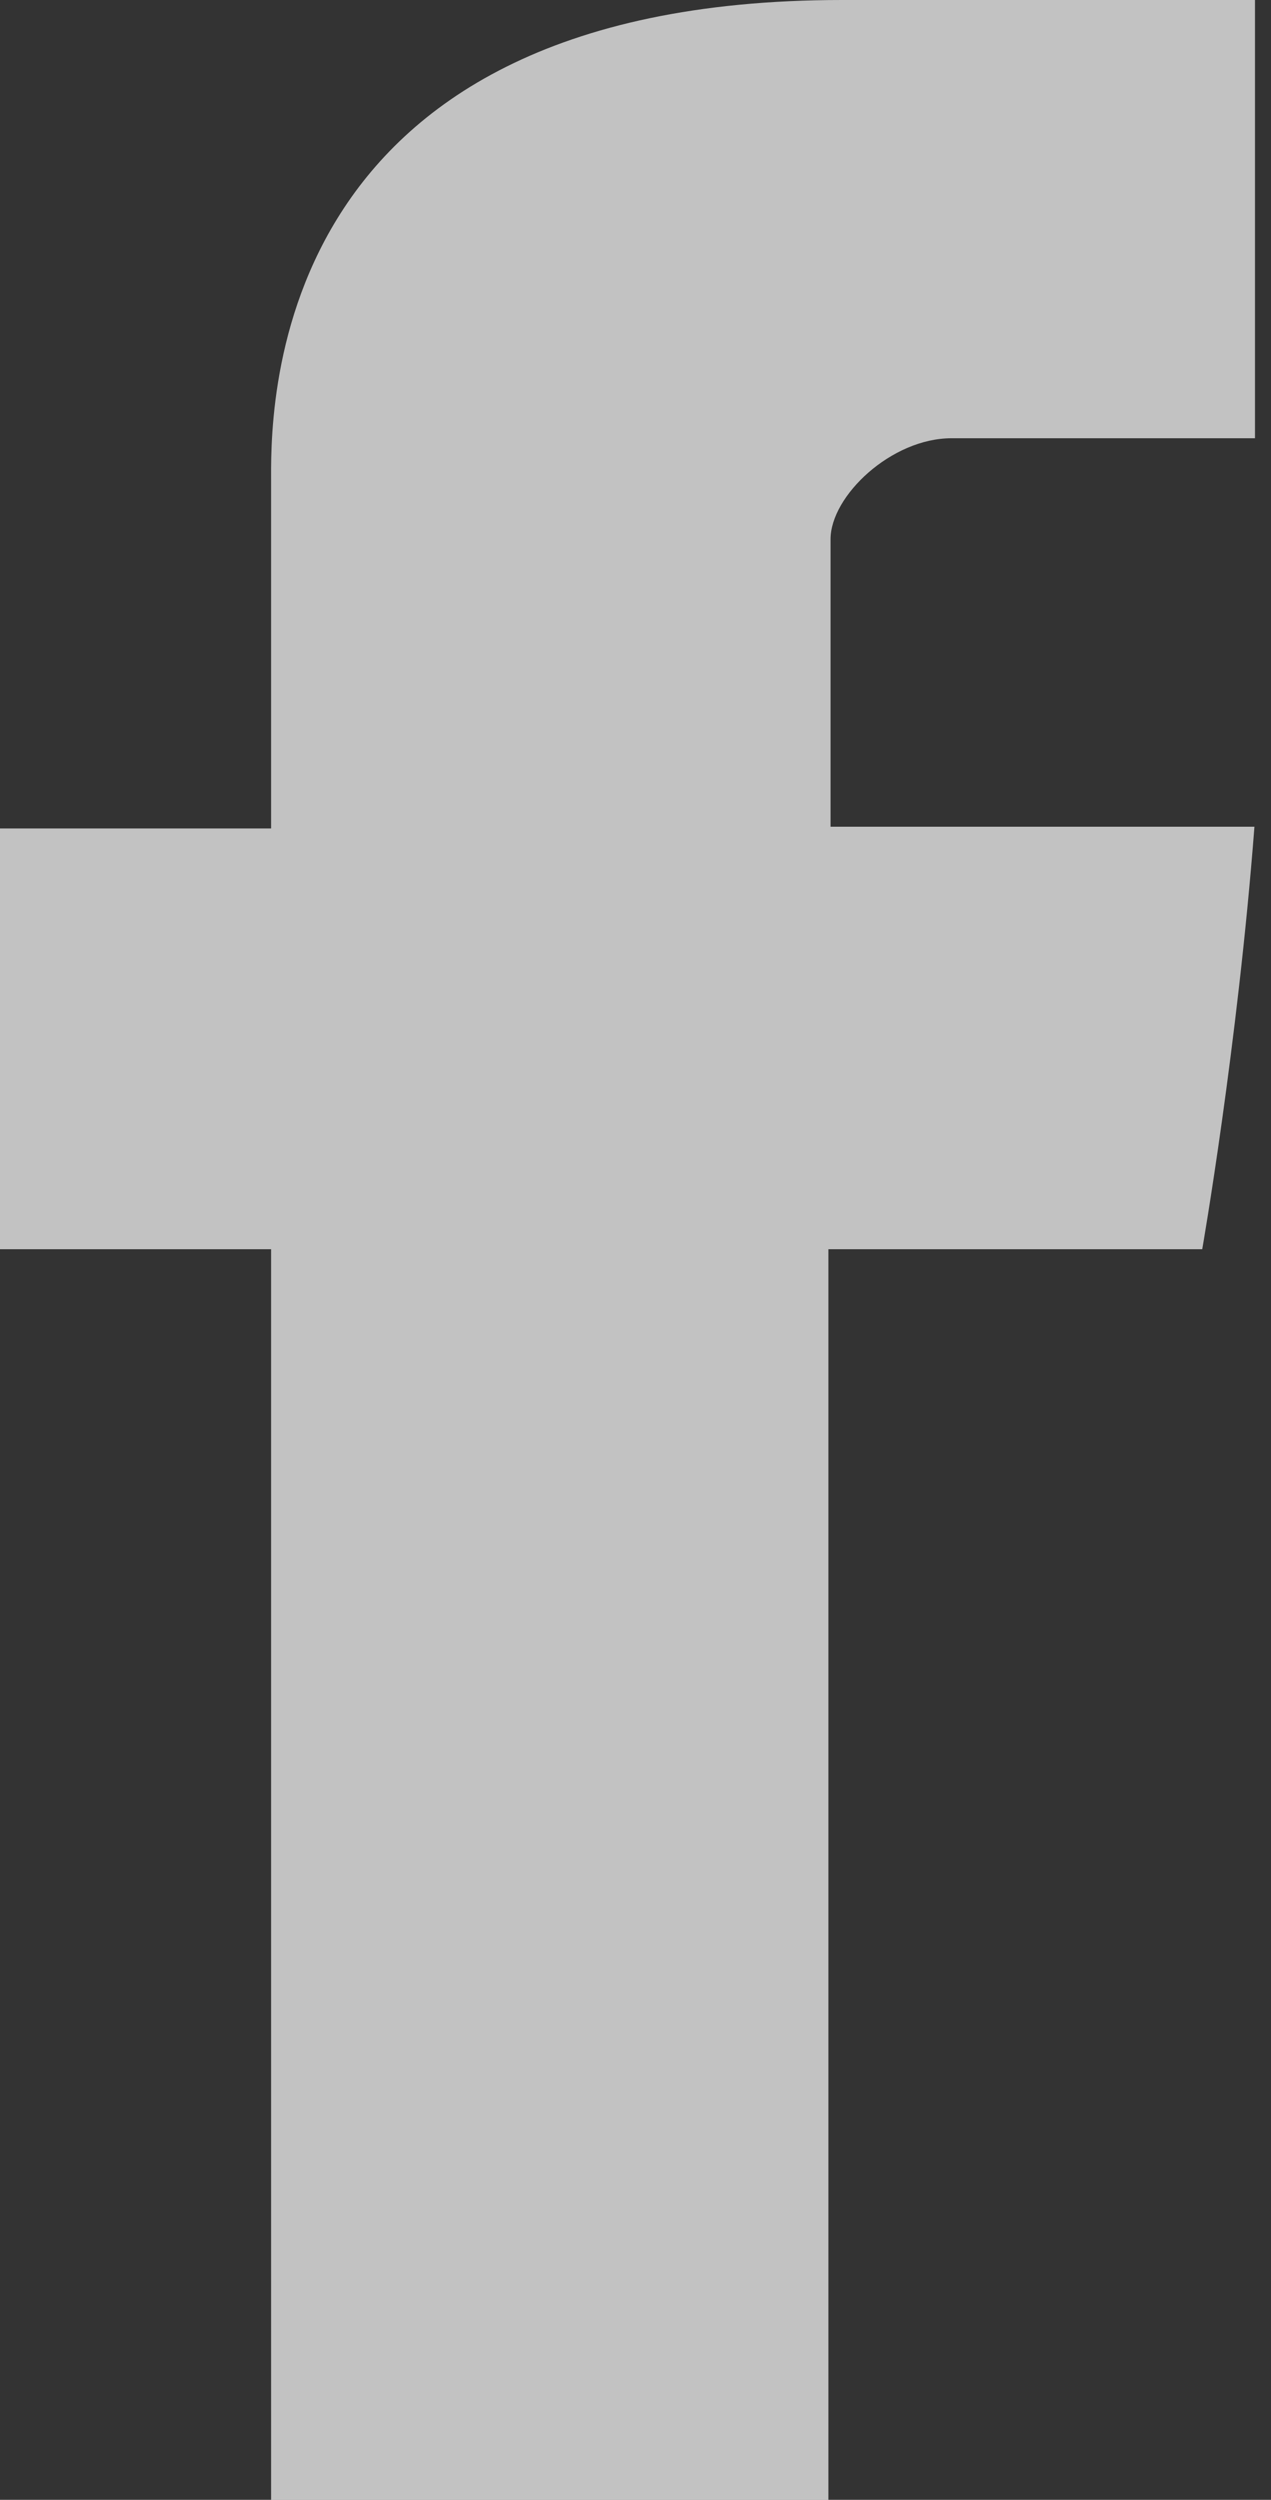 <?xml version="1.0" encoding="UTF-8"?> <svg xmlns="http://www.w3.org/2000/svg" width="30" height="59" viewBox="0 0 30 59" fill="none"><rect x="0" y="0" width="30" height="59" fill="#333333" stroke="none"/> <path d="M6.399 11.428L6.399 19.553H0L0 29.483H6.399L6.399 59.001H19.553L19.553 29.483H28.377C28.377 29.483 29.209 24.721 29.609 19.512H19.604V12.726C19.604 11.706 21.038 10.343 22.46 10.343L29.622 10.343V0L19.877 0C6.075 0 6.399 9.942 6.399 11.428Z" fill="white" fill-opacity="0.7"></path> </svg> 